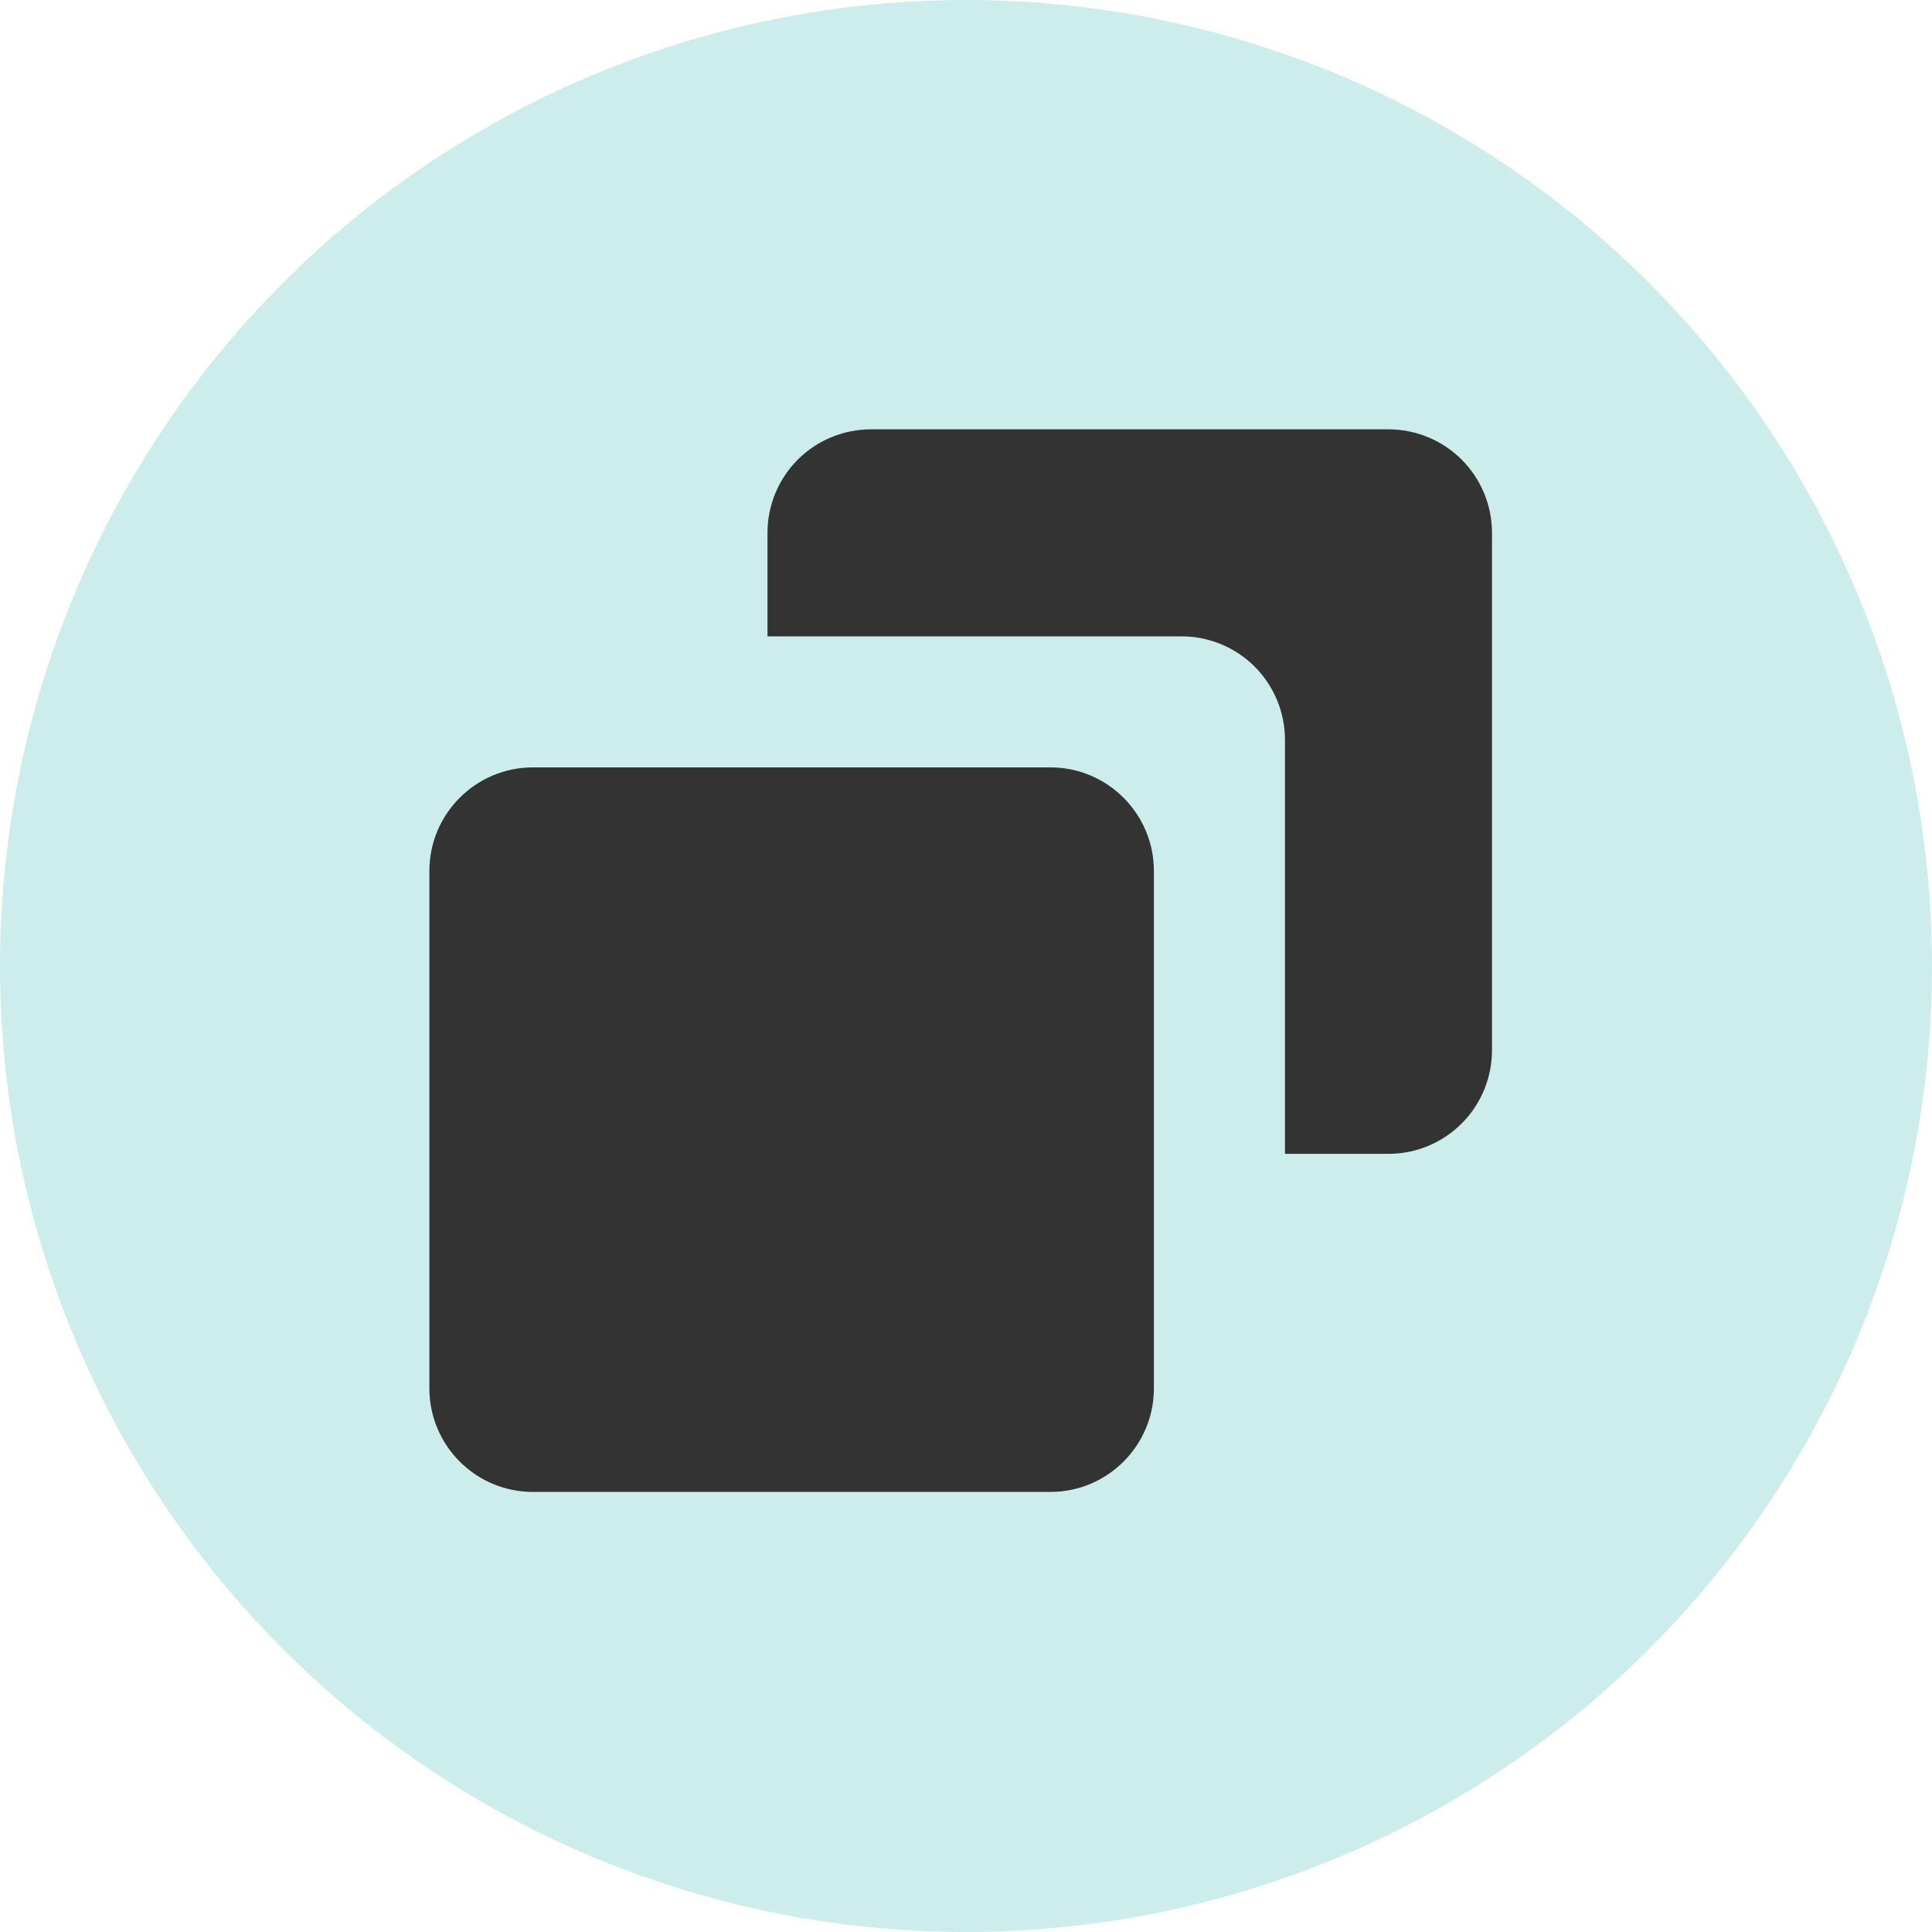 <svg width="40" height="40" viewBox="0 0 40 40" fill="none" xmlns="http://www.w3.org/2000/svg">
<circle cx="20" cy="20" r="20" fill="#01A89E" fill-opacity="0.2"/>
<path d="M21.747 15.888H11.033C9.851 15.888 8.89 16.849 8.89 18.031V28.746C8.89 29.928 9.851 30.889 11.033 30.889H21.747C22.929 30.889 23.89 29.928 23.89 28.746V18.031C23.89 16.849 22.929 15.888 21.747 15.888Z" fill="#333333"/>
<path d="M28.747 8.889H18.032C17.464 8.889 16.919 9.114 16.517 9.516C16.115 9.918 15.89 10.463 15.89 11.032V13.175H24.461C25.03 13.175 25.575 13.4 25.977 13.802C26.378 14.204 26.604 14.749 26.604 15.317V23.889H28.747C29.315 23.889 29.86 23.663 30.262 23.261C30.664 22.859 30.89 22.314 30.89 21.746V11.032C30.89 10.463 30.664 9.918 30.262 9.516C29.86 9.114 29.315 8.889 28.747 8.889Z" fill="#333333"/>
</svg>
